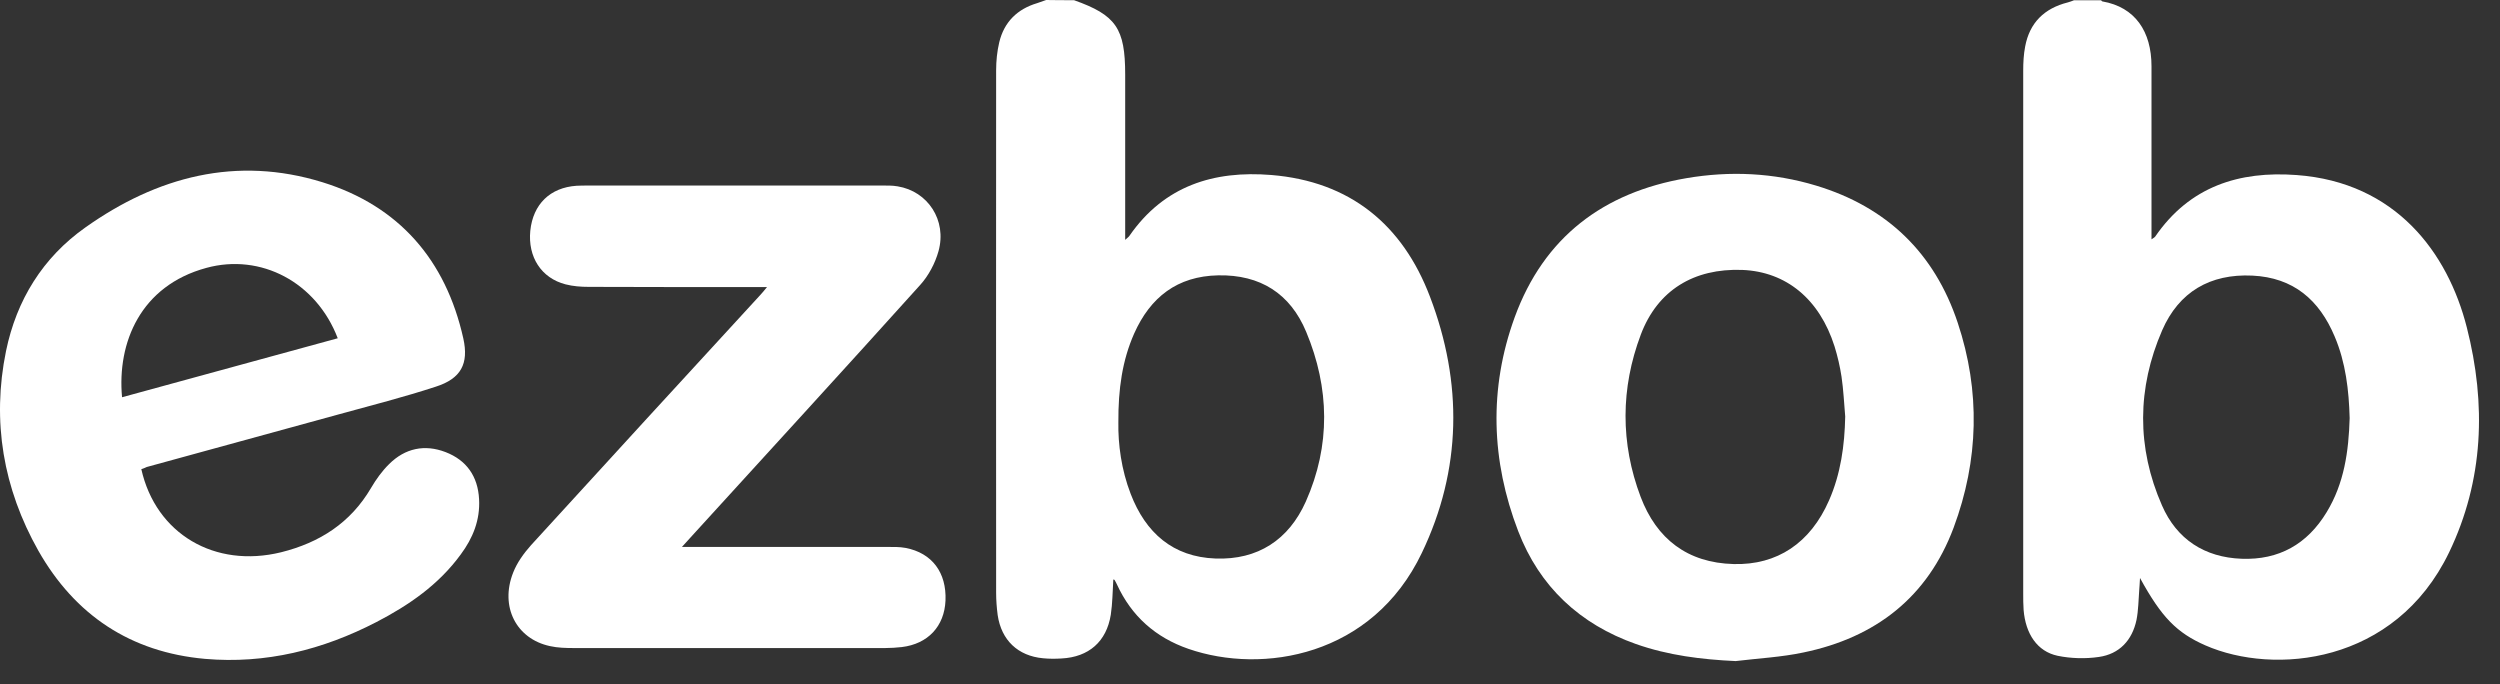 <svg width="95" height="26" viewBox="0 0 95 26" fill="none" xmlns="http://www.w3.org/2000/svg">
<rect x="0" y="0" width="95" height="26" fill="#333333" stroke="none"/>
<path d="M40.812 0.007C42.41 0.573 42.757 1.08 42.757 2.83C42.757 4.773 42.757 6.717 42.757 8.653C42.757 8.78 42.757 8.914 42.757 9.115C42.854 9.026 42.898 8.996 42.92 8.959C44.237 7.06 46.123 6.471 48.313 6.65C51.301 6.896 53.299 8.534 54.342 11.282C55.585 14.544 55.548 17.843 54.031 21.008C52.152 24.947 47.98 25.632 45.162 24.657C43.911 24.225 42.994 23.413 42.439 22.199C42.417 22.147 42.38 22.087 42.351 22.035C42.343 22.028 42.328 22.028 42.306 22.02C42.277 22.475 42.277 22.922 42.21 23.361C42.047 24.381 41.374 24.969 40.338 25.022C40.102 25.037 39.872 25.037 39.636 25.014C38.681 24.925 38.053 24.329 37.912 23.376C37.875 23.093 37.853 22.81 37.853 22.527C37.853 15.907 37.846 9.286 37.853 2.673C37.853 2.316 37.89 1.951 37.971 1.609C38.156 0.834 38.659 0.343 39.414 0.119C39.525 0.082 39.643 0.037 39.754 2.38419e-05C40.124 0.007 40.464 0.007 40.812 0.007ZM42.498 16.048C42.484 16.875 42.609 17.843 42.965 18.766C43.534 20.248 44.57 21.164 46.19 21.224C47.795 21.283 48.971 20.516 49.622 19.057C50.569 16.927 50.525 14.745 49.637 12.615C49.031 11.155 47.891 10.433 46.293 10.463C44.733 10.493 43.712 11.297 43.098 12.675C42.647 13.695 42.491 14.782 42.498 16.048Z" fill="white"/>
<path d="M79.841 0.01C79.856 0.025 79.878 0.054 79.892 0.054C81.135 0.27 81.757 1.194 81.757 2.519C81.757 4.56 81.757 6.6 81.757 8.641C81.757 8.775 81.757 8.909 81.757 9.095C81.831 9.043 81.875 9.021 81.897 8.991C83.207 7.084 85.085 6.489 87.275 6.652C91.033 6.928 93.016 9.594 93.74 12.446C94.48 15.358 94.384 18.247 93.067 20.988C91.011 25.255 86.41 25.664 83.806 24.525C82.718 24.048 82.134 23.453 81.32 21.963C81.305 22.172 81.305 22.291 81.291 22.418C81.261 22.797 81.261 23.184 81.187 23.557C81.024 24.331 80.536 24.853 79.759 24.964C79.249 25.039 78.694 25.024 78.191 24.92C77.414 24.756 76.971 24.086 76.897 23.177C76.882 22.969 76.882 22.76 76.882 22.544C76.882 15.924 76.882 9.311 76.882 2.691C76.882 2.385 76.897 2.073 76.956 1.767C77.126 0.859 77.688 0.315 78.576 0.092C78.657 0.069 78.739 0.04 78.812 0.01C79.153 0.01 79.493 0.01 79.841 0.01ZM89.287 15.887C89.258 14.837 89.139 13.779 88.718 12.789C88.133 11.396 87.149 10.547 85.588 10.473C83.983 10.398 82.8 11.091 82.163 12.55C81.209 14.747 81.187 17.004 82.156 19.208C82.718 20.496 83.776 21.181 85.182 21.233C86.595 21.286 87.675 20.682 88.414 19.461C89.08 18.366 89.25 17.152 89.287 15.887Z" fill="white"/>
<path d="M5.37 17.828C5.925 20.293 8.166 21.604 10.682 20.986C12.146 20.621 13.322 19.869 14.099 18.543C14.291 18.215 14.521 17.895 14.787 17.635C15.394 17.031 16.141 16.875 16.932 17.18C17.724 17.486 18.16 18.096 18.205 18.968C18.249 19.764 17.968 20.45 17.509 21.068C16.674 22.215 15.542 22.996 14.306 23.637C12.265 24.694 10.097 25.238 7.789 25.037C4.963 24.784 2.848 23.376 1.457 20.926C0.125 18.566 -0.318 16.011 0.229 13.338C0.628 11.402 1.627 9.786 3.24 8.646C5.969 6.71 8.988 5.913 12.257 6.926C15.157 7.827 16.94 9.875 17.606 12.861C17.82 13.822 17.517 14.388 16.562 14.693C15.357 15.088 14.129 15.401 12.908 15.736C10.467 16.406 8.018 17.076 5.577 17.746C5.533 17.769 5.459 17.799 5.37 17.828ZM12.834 12.854C12.021 10.724 9.912 9.614 7.841 10.18C5.341 10.858 4.446 13.018 4.638 15.095C7.368 14.351 10.09 13.606 12.834 12.854Z" fill="white"/>
<path d="M65.954 25.121C64.659 25.061 63.394 24.905 62.166 24.473C60.036 23.721 58.504 22.298 57.691 20.183C56.662 17.502 56.574 14.762 57.557 12.059C58.667 9.013 60.931 7.308 64.082 6.771C65.739 6.488 67.396 6.563 69.016 7.054C71.701 7.866 73.514 9.616 74.394 12.267C75.26 14.866 75.193 17.488 74.239 20.049C73.248 22.7 71.265 24.227 68.535 24.793C67.699 24.972 66.819 25.016 65.954 25.121ZM70.118 15.827C70.074 15.32 70.052 14.814 69.978 14.315C69.919 13.928 69.83 13.541 69.712 13.161C69.142 11.366 67.877 10.324 66.205 10.257C64.363 10.19 62.987 11.031 62.351 12.714C61.582 14.755 61.574 16.84 62.344 18.88C62.95 20.481 64.126 21.39 65.88 21.434C67.529 21.479 68.794 20.638 69.504 19.014C69.948 18.001 70.096 16.929 70.118 15.827Z" fill="white"/>
<path d="M29.146 10.909C28.946 10.909 28.813 10.909 28.687 10.909C26.579 10.909 24.478 10.909 22.37 10.901C22.074 10.901 21.778 10.879 21.49 10.805C20.565 10.566 20.055 9.762 20.151 8.772C20.254 7.759 20.905 7.126 21.911 7.059C22.059 7.051 22.207 7.051 22.355 7.051C26.061 7.051 29.767 7.051 33.481 7.051C33.688 7.051 33.903 7.044 34.11 7.081C35.256 7.267 35.989 8.37 35.663 9.546C35.537 10 35.286 10.477 34.968 10.827C32.127 13.985 29.257 17.112 26.394 20.255C26.254 20.404 26.12 20.56 25.913 20.784C26.143 20.784 26.268 20.784 26.401 20.784C28.828 20.784 31.254 20.784 33.681 20.784C33.925 20.784 34.176 20.776 34.413 20.821C35.419 21.014 35.974 21.759 35.929 22.824C35.885 23.799 35.264 24.47 34.265 24.589C34.058 24.611 33.851 24.626 33.636 24.626C29.693 24.626 25.751 24.626 21.815 24.626C21.512 24.626 21.194 24.619 20.898 24.552C19.618 24.276 18.989 23.055 19.5 21.759C19.648 21.379 19.907 21.022 20.18 20.716C23.073 17.544 25.98 14.379 28.887 11.214C28.961 11.14 29.028 11.05 29.146 10.909Z" fill="white"/>
</svg>
